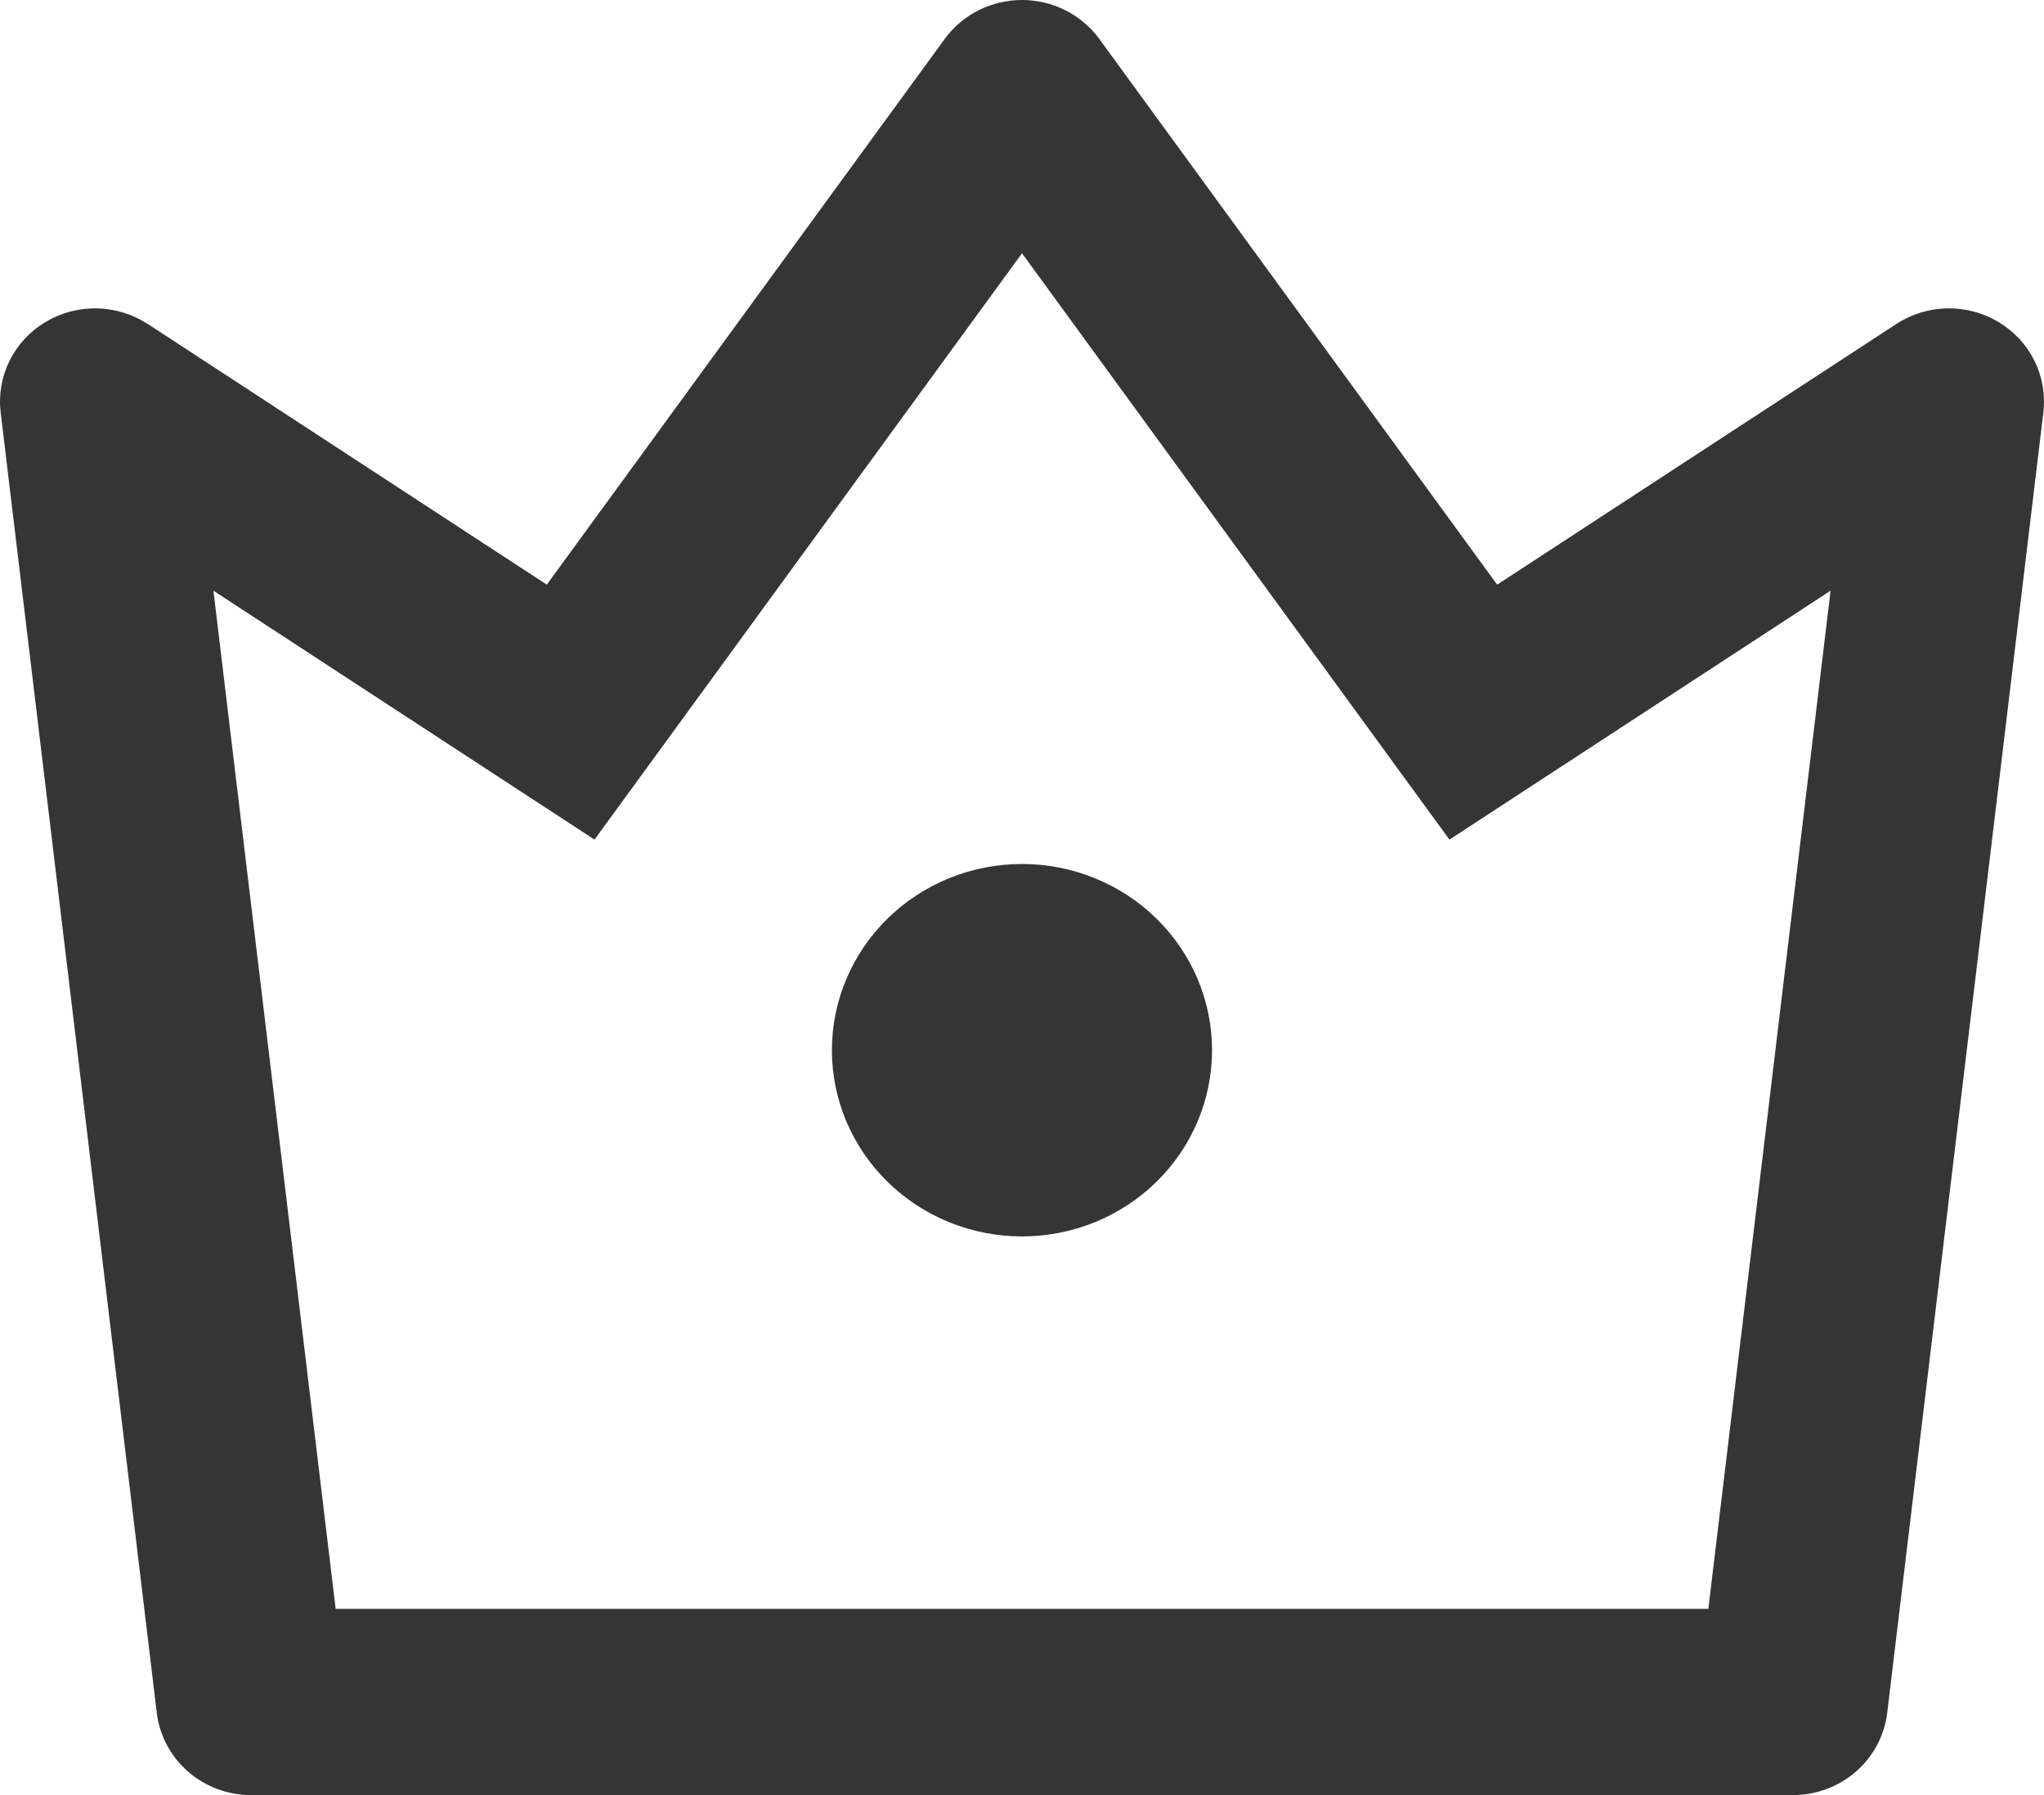 <?xml version="1.0" encoding="UTF-8"?> <svg xmlns="http://www.w3.org/2000/svg" width="41" height="36" viewBox="0 0 41 36" fill="none"><path d="M4.281 11.846L6.733 32.265H34.267L36.719 11.846L29.074 16.838L20.5 5.079L11.925 16.838L4.281 11.846ZM2.964 6.497L10.968 11.725L18.948 0.783C19.125 0.541 19.357 0.343 19.627 0.207C19.897 0.071 20.196 0 20.5 0C20.803 0 21.103 0.071 21.373 0.207C21.642 0.343 21.875 0.541 22.052 0.783L30.031 11.725L38.038 6.497C38.341 6.299 38.695 6.191 39.059 6.184C39.423 6.178 39.781 6.273 40.091 6.46C40.401 6.647 40.651 6.916 40.809 7.237C40.968 7.558 41.029 7.917 40.987 8.271L37.855 34.351C37.8 34.805 37.577 35.224 37.228 35.528C36.879 35.832 36.429 36 35.962 36H5.038C4.571 36 4.12 35.832 3.771 35.528C3.423 35.224 3.2 34.805 3.145 34.351L0.013 8.269C-0.029 7.915 0.033 7.556 0.191 7.236C0.35 6.915 0.599 6.646 0.909 6.46C1.22 6.273 1.578 6.178 1.941 6.184C2.305 6.191 2.659 6.299 2.962 6.497H2.964ZM20.5 24.796C19.489 24.796 18.519 24.403 17.804 23.702C17.089 23.002 16.687 22.052 16.687 21.062C16.687 20.071 17.089 19.121 17.804 18.421C18.519 17.72 19.489 17.327 20.5 17.327C21.511 17.327 22.481 17.72 23.196 18.421C23.911 19.121 24.312 20.071 24.312 21.062C24.312 22.052 23.911 23.002 23.196 23.702C22.481 24.403 21.511 24.796 20.5 24.796Z" fill="#353535"></path></svg> 